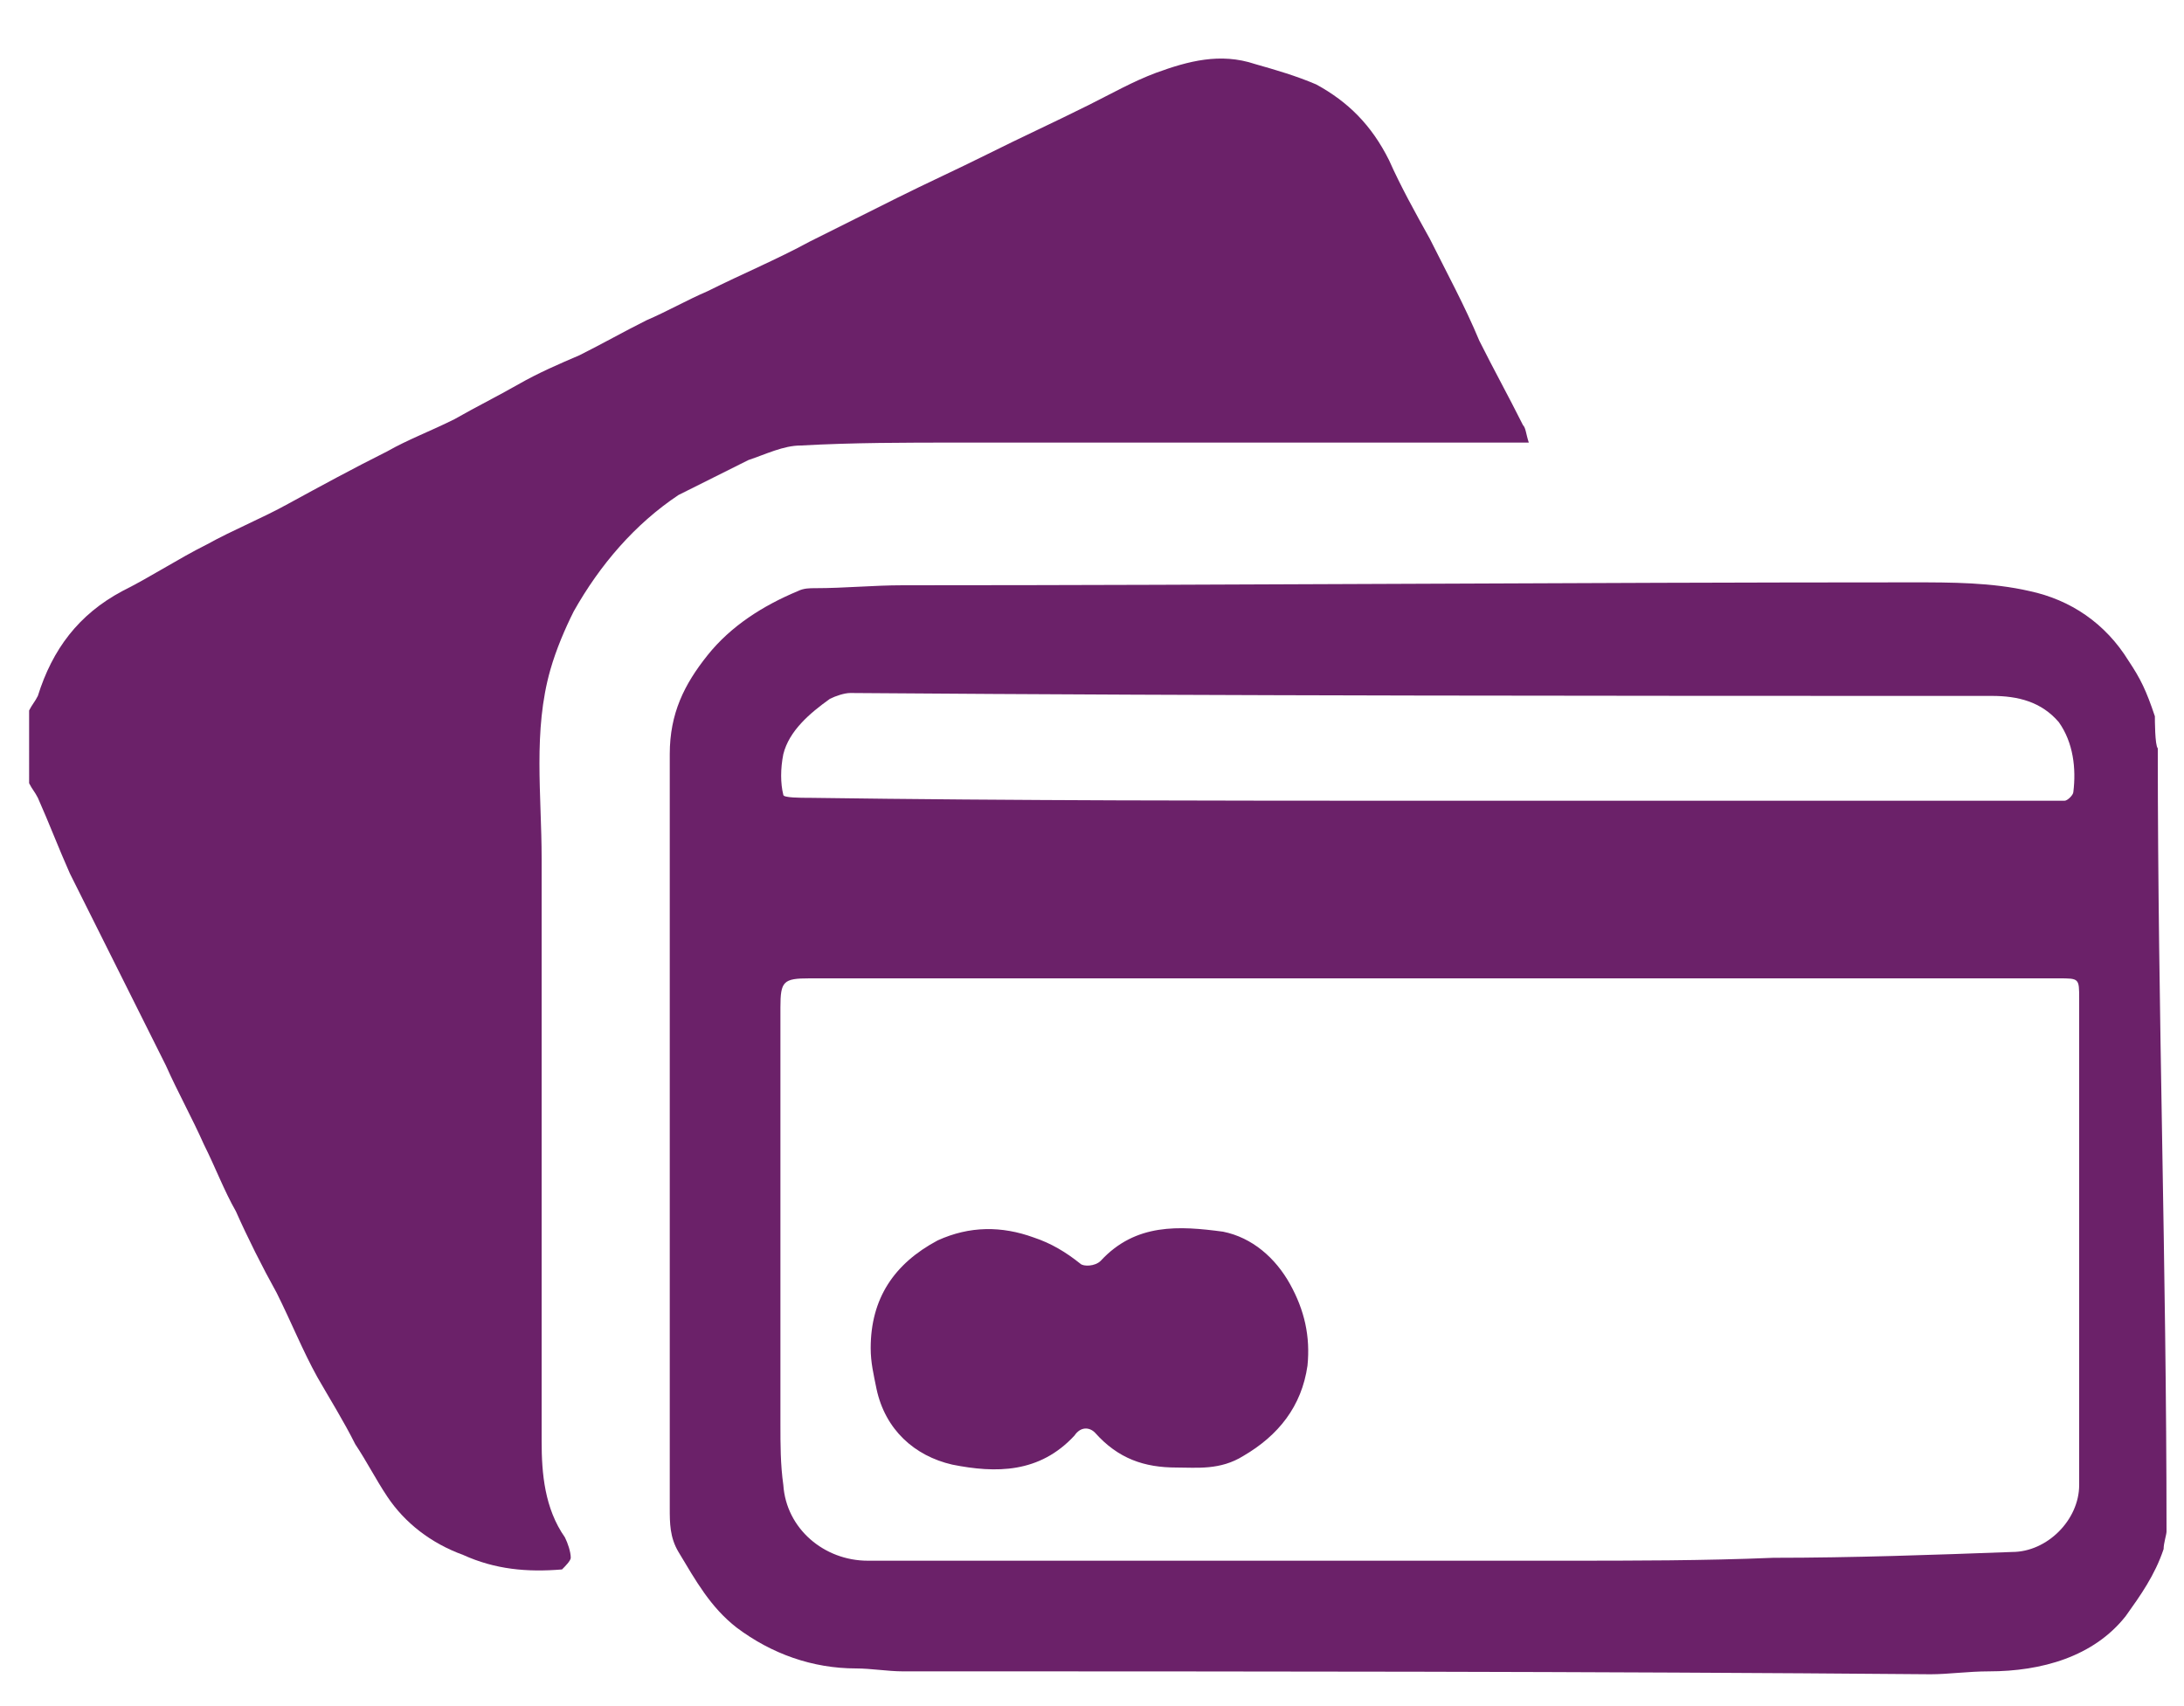 <?xml version="1.0" encoding="utf-8"?>
<!-- Generator: Adobe Illustrator 26.0.1, SVG Export Plug-In . SVG Version: 6.00 Build 0)  -->
<svg version="1.1" id="Layer_1" xmlns="http://www.w3.org/2000/svg" xmlns:xlink="http://www.w3.org/1999/xlink" x="0px" y="0px"
	 viewBox="0 0 75 58.6" style="enable-background:new 0 0 75 58.6;" xml:space="preserve">
<style type="text/css">
	.st0{fill:none;stroke:#6B2169;stroke-miterlimit:10;}
	.st1{fill:#6B2169;}
</style>
<path class="st0" d="M-124.8,43"/>
<g>
	<path class="st1" d="M31,57.4c-0.5,0-1.1-0.1-1.6-0.1c-1.5,0-2.9-0.5-4.1-1.4c-0.9-0.7-1.4-1.6-2-2.6c-0.3-0.5-0.3-1-0.3-1.5
		c0-8.6,0-17.2,0-25.9c0-1.4,0.5-2.4,1.3-3.4c0.8-1,1.9-1.7,3.1-2.2c0.2-0.1,0.4-0.1,0.6-0.1c1,0,2-0.1,3-0.1
		c11.6,0,23.1-0.1,34.7-0.1c1.3,0,2.7,0,4,0.3c1.4,0.3,2.6,1.1,3.4,2.4c0.4,0.6,0.6,1,0.9,1.9c0,0.1,0,1,0.1,1.1
		c0,9.2,0.3,17.7,0.3,26.9c0,0.1-0.1,0.4-0.1,0.6c-0.3,0.9-0.8,1.6-1.3,2.3c-1.1,1.4-2.9,1.9-4.7,1.9c-0.7,0-1.4,0.1-2,0.1
		C54.6,57.4,42.8,57.4,31,57.4z M49.1,33.6C49.1,33.6,49.1,33.6,49.1,33.6c-7.1,0-14.2,0-21.3,0c-0.9,0-1,0.1-1,1
		c0,4.8,0,9.5,0,14.3c0,0.7,0,1.4,0.1,2.1c0.1,1.5,1.4,2.6,2.9,2.6c8,0,15.9,0,23.9,0c2.4,0,4.8,0,7.2-0.1c2.7,0,5.5-0.1,8.2-0.2
		c1.2,0,2.3-1.1,2.3-2.3c0-5.6,0-11.2,0-16.7c0-0.7,0-0.7-0.7-0.7C63.4,33.6,56.3,33.6,49.1,33.6z M49,27.5c7.1,0,14.2,0,21.4,0
		c0.2,0,0.4,0,0.5,0c0.1,0,0.3-0.2,0.3-0.3c0.1-0.8,0-1.7-0.5-2.4c-0.6-0.7-1.4-0.9-2.3-0.9c-13.1,0-26.2,0-39.2-0.1
		c-0.2,0-0.5,0.1-0.7,0.2c-0.7,0.5-1.4,1.1-1.6,1.9c-0.1,0.5-0.1,1,0,1.4c0,0.1,0.6,0.1,0.9,0.1C34.9,27.5,42,27.5,49,27.5z"/>
	<path class="st1" d="M1,24.4c0.1-0.2,0.2-0.3,0.3-0.5c0.5-1.6,1.4-2.8,2.9-3.6c1-0.5,1.9-1.1,2.9-1.6C8,18.2,9,17.8,9.9,17.3
		c1.1-0.6,2.2-1.2,3.4-1.8c0.7-0.4,1.5-0.7,2.3-1.1c0.7-0.4,1.5-0.8,2.2-1.2c0.7-0.4,1.4-0.7,2.1-1c0.8-0.4,1.5-0.8,2.3-1.2
		c0.7-0.3,1.4-0.7,2.1-1c1.2-0.6,2.4-1.1,3.5-1.7c1-0.5,2-1,3-1.5c1-0.5,2.1-1,3.1-1.5c1.2-0.6,2.3-1.1,3.5-1.7
		c0.8-0.4,1.5-0.8,2.3-1.1c1.1-0.4,2.2-0.7,3.4-0.3c0.7,0.2,1.4,0.4,2.1,0.7c1.1,0.6,1.9,1.4,2.5,2.6c0.4,0.9,0.9,1.8,1.4,2.7
		c0.6,1.2,1.2,2.3,1.7,3.5c0.5,1,1,1.9,1.5,2.9c0.1,0.1,0.1,0.3,0.2,0.6c-1.5,0-2.8,0-4.2,0c-5.1,0-10.3,0-15.4,0
		c-1.8,0-3.6,0-5.4,0.1c-0.6,0-1.2,0.3-1.8,0.5c-0.8,0.4-1.6,0.8-2.4,1.2c-1.5,1-2.7,2.4-3.6,4c-0.3,0.6-0.6,1.3-0.8,2
		c-0.6,2.1-0.3,4.3-0.3,6.5c0,6.7,0,13.4,0,20c0,1.1,0.1,2.3,0.8,3.3c0.1,0.2,0.2,0.5,0.2,0.7c0,0.1-0.2,0.3-0.3,0.4
		c-1.2,0.1-2.3,0-3.4-0.5c-1.1-0.4-2-1.1-2.6-2c-0.4-0.6-0.7-1.2-1.1-1.8c-0.4-0.8-0.9-1.6-1.3-2.3c-0.5-0.9-0.9-1.9-1.4-2.9
		c-0.5-0.9-1-1.9-1.4-2.8c-0.4-0.7-0.7-1.5-1.1-2.3c-0.4-0.9-0.9-1.8-1.3-2.7c-0.6-1.2-1.2-2.4-1.8-3.6c-0.5-1-1-2-1.5-3
		c-0.4-0.9-0.7-1.7-1.1-2.6c-0.1-0.2-0.2-0.3-0.3-0.5C1,26.2,1,25.3,1,24.4z"/>
	<path class="st1" d="M40.4,50.4c-1.1,0-2-0.3-2.8-1.2c-0.2-0.2-0.5-0.2-0.7,0.1c-1.2,1.3-2.7,1.3-4.2,1c-1.3-0.3-2.3-1.2-2.6-2.6
		c-0.1-0.5-0.2-0.9-0.2-1.4c0-1.7,0.8-2.9,2.3-3.7c1.1-0.5,2.2-0.5,3.3-0.1c0.6,0.2,1.1,0.5,1.6,0.9c0.1,0.1,0.5,0.1,0.7-0.1
		c1.2-1.3,2.7-1.2,4.2-1c1,0.2,1.8,0.9,2.3,1.8c0.5,0.9,0.7,1.8,0.6,2.8c-0.2,1.4-1,2.4-2.2,3.1C41.9,50.5,41.1,50.4,40.4,50.4z"/>
</g>
</svg>
